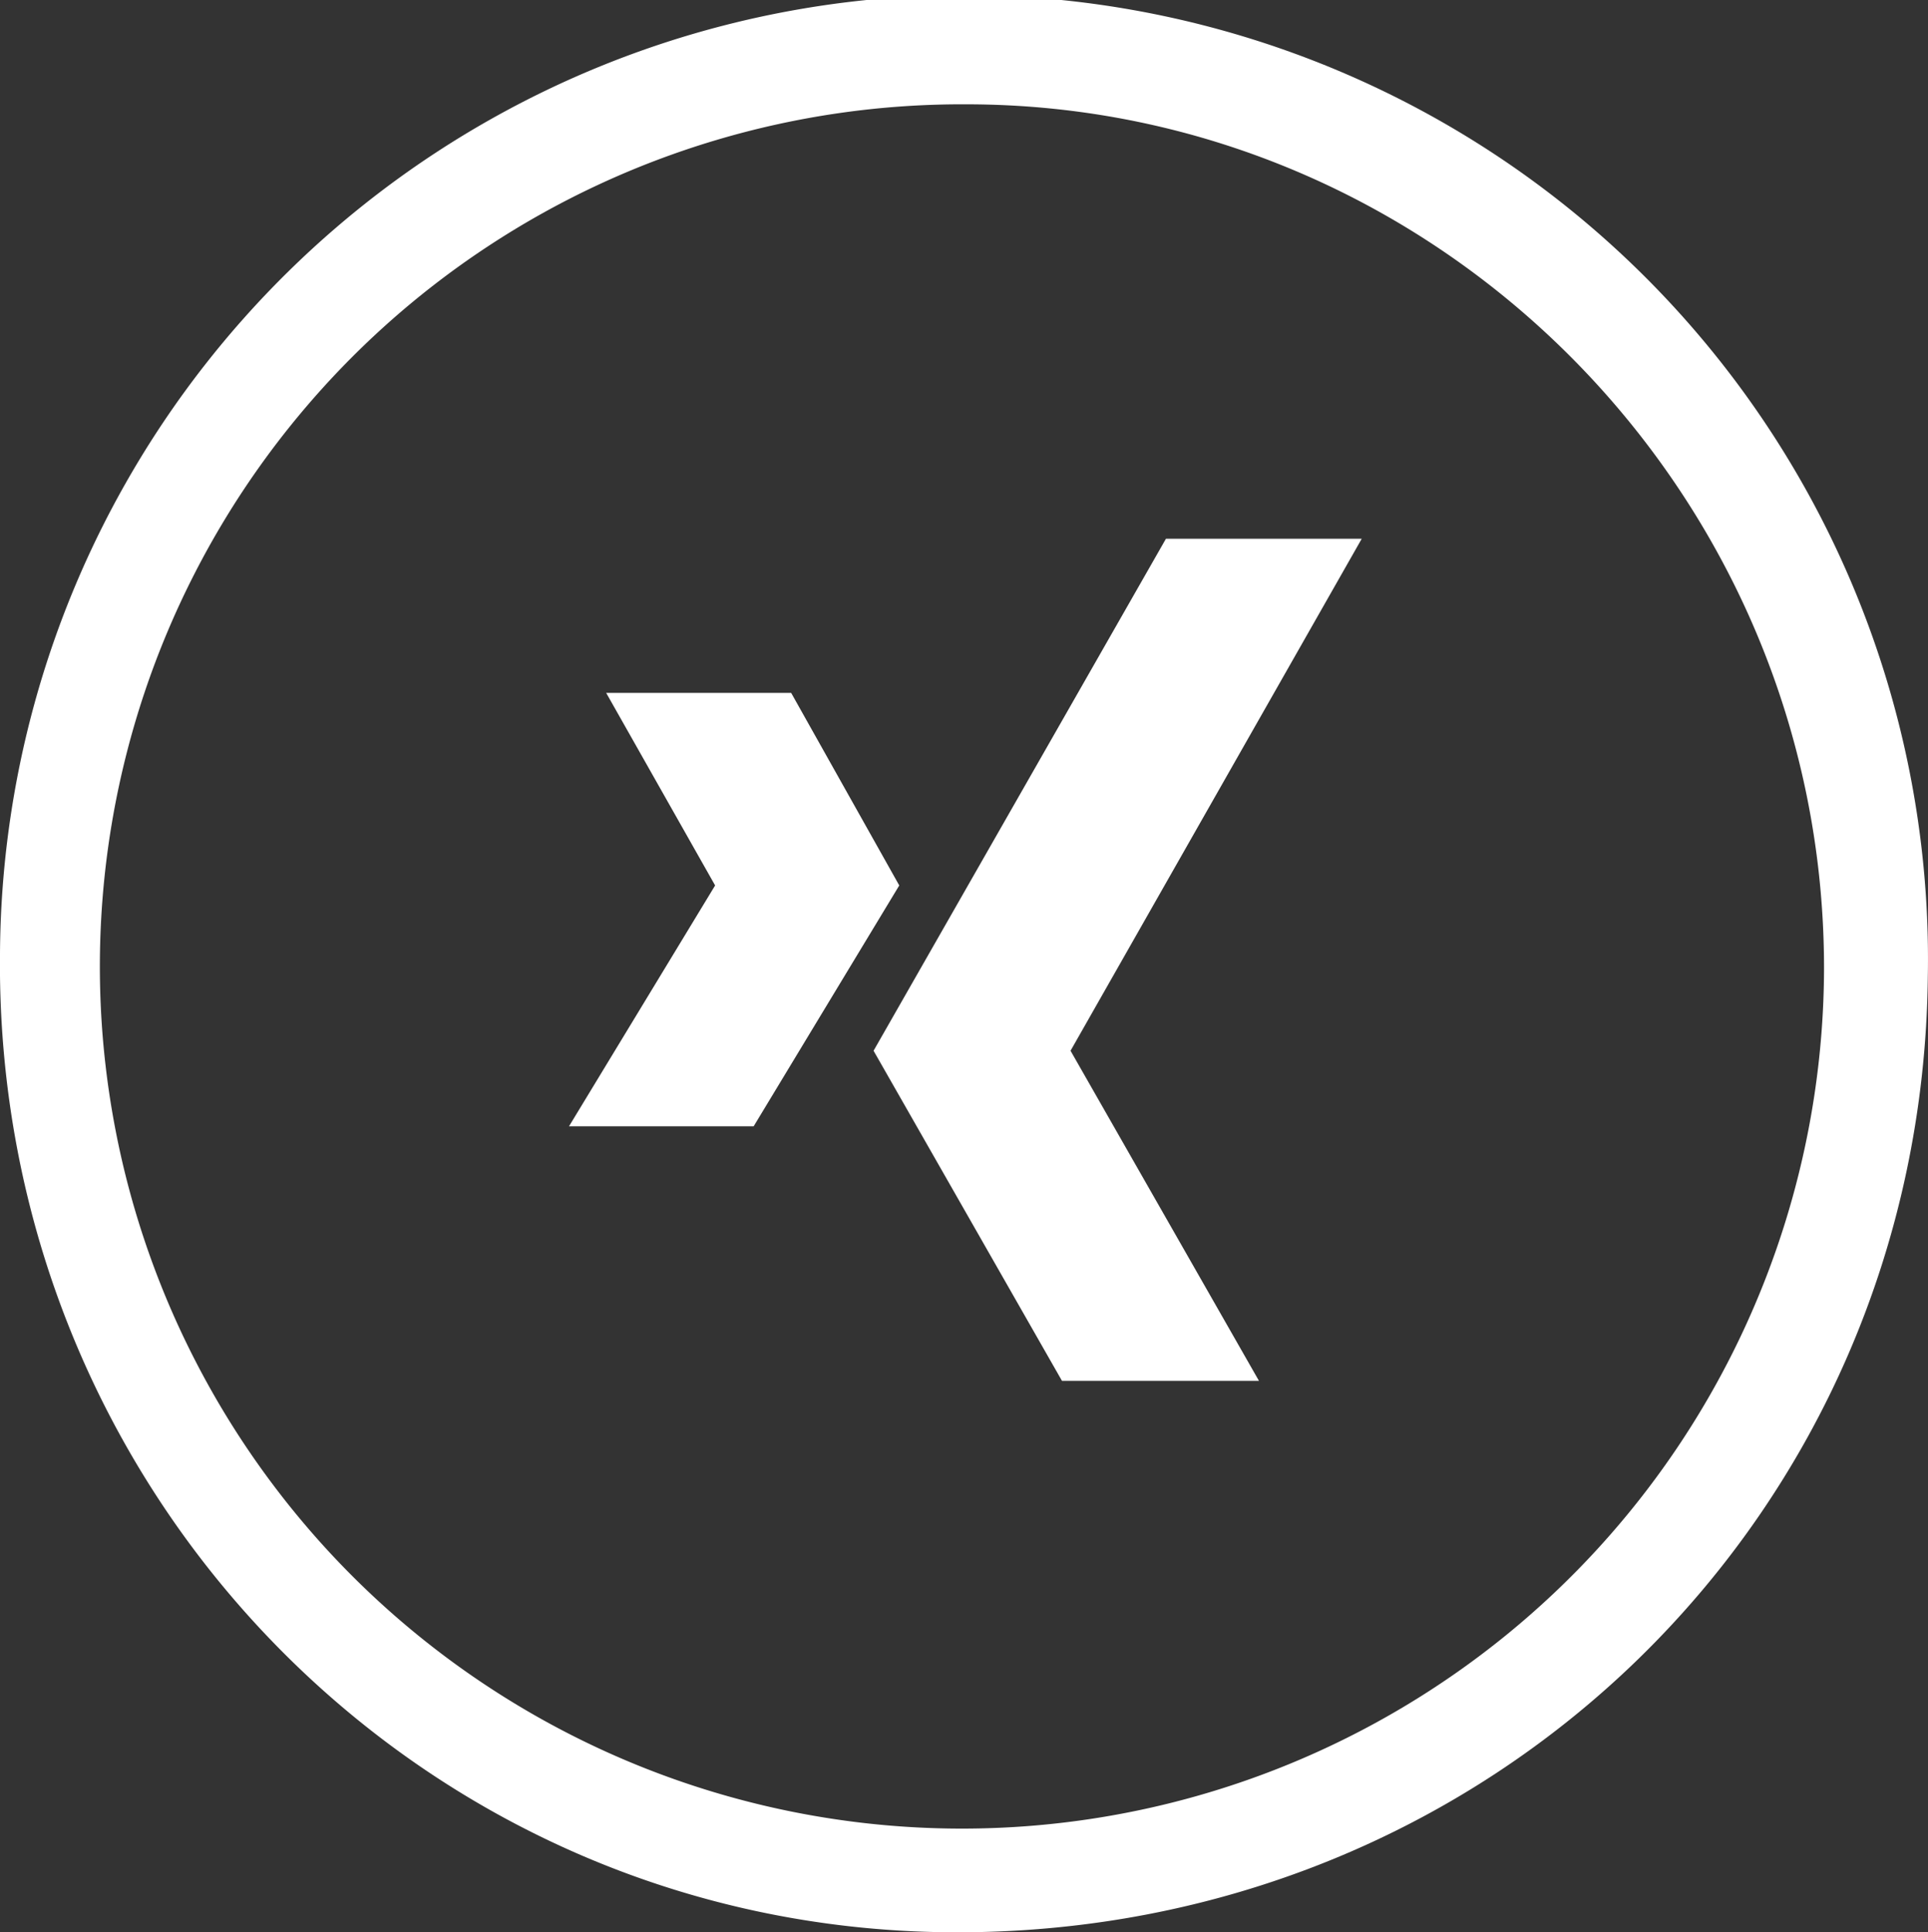 <svg xmlns="http://www.w3.org/2000/svg" viewBox="0 0 112.56 112.8"><rect x="0" y="0" width="112.56" height="112.8" fill="#333333" stroke="none"/><defs><style>.cls-1,.cls-2{fill:#fff;}.cls-2{fill-rule:evenodd;}</style></defs><g id="Ebene_2" data-name="Ebene 2"><g id="Ebene_1-2" data-name="Ebene 1"><path class="cls-1" d="M112.55,57C112.21,88.46,87,113.08,55.37,112.8,24.42,112.53-.34,87,0,55.66A56.28,56.28,0,1,1,112.55,57Zm-6.06-.39C106.54,28.86,84,6.1,56.43,6.09A50.33,50.33,0,1,0,106.49,56.6Z"/><path class="cls-2" d="M46.19,40.45H35.39l6.36,11.24L33.22,65.75H44l8.5-14.06Zm21.88-9L51,61.34,62,80.61H73.5l-11-19.27,17-29.89Z"/></g></g></svg>